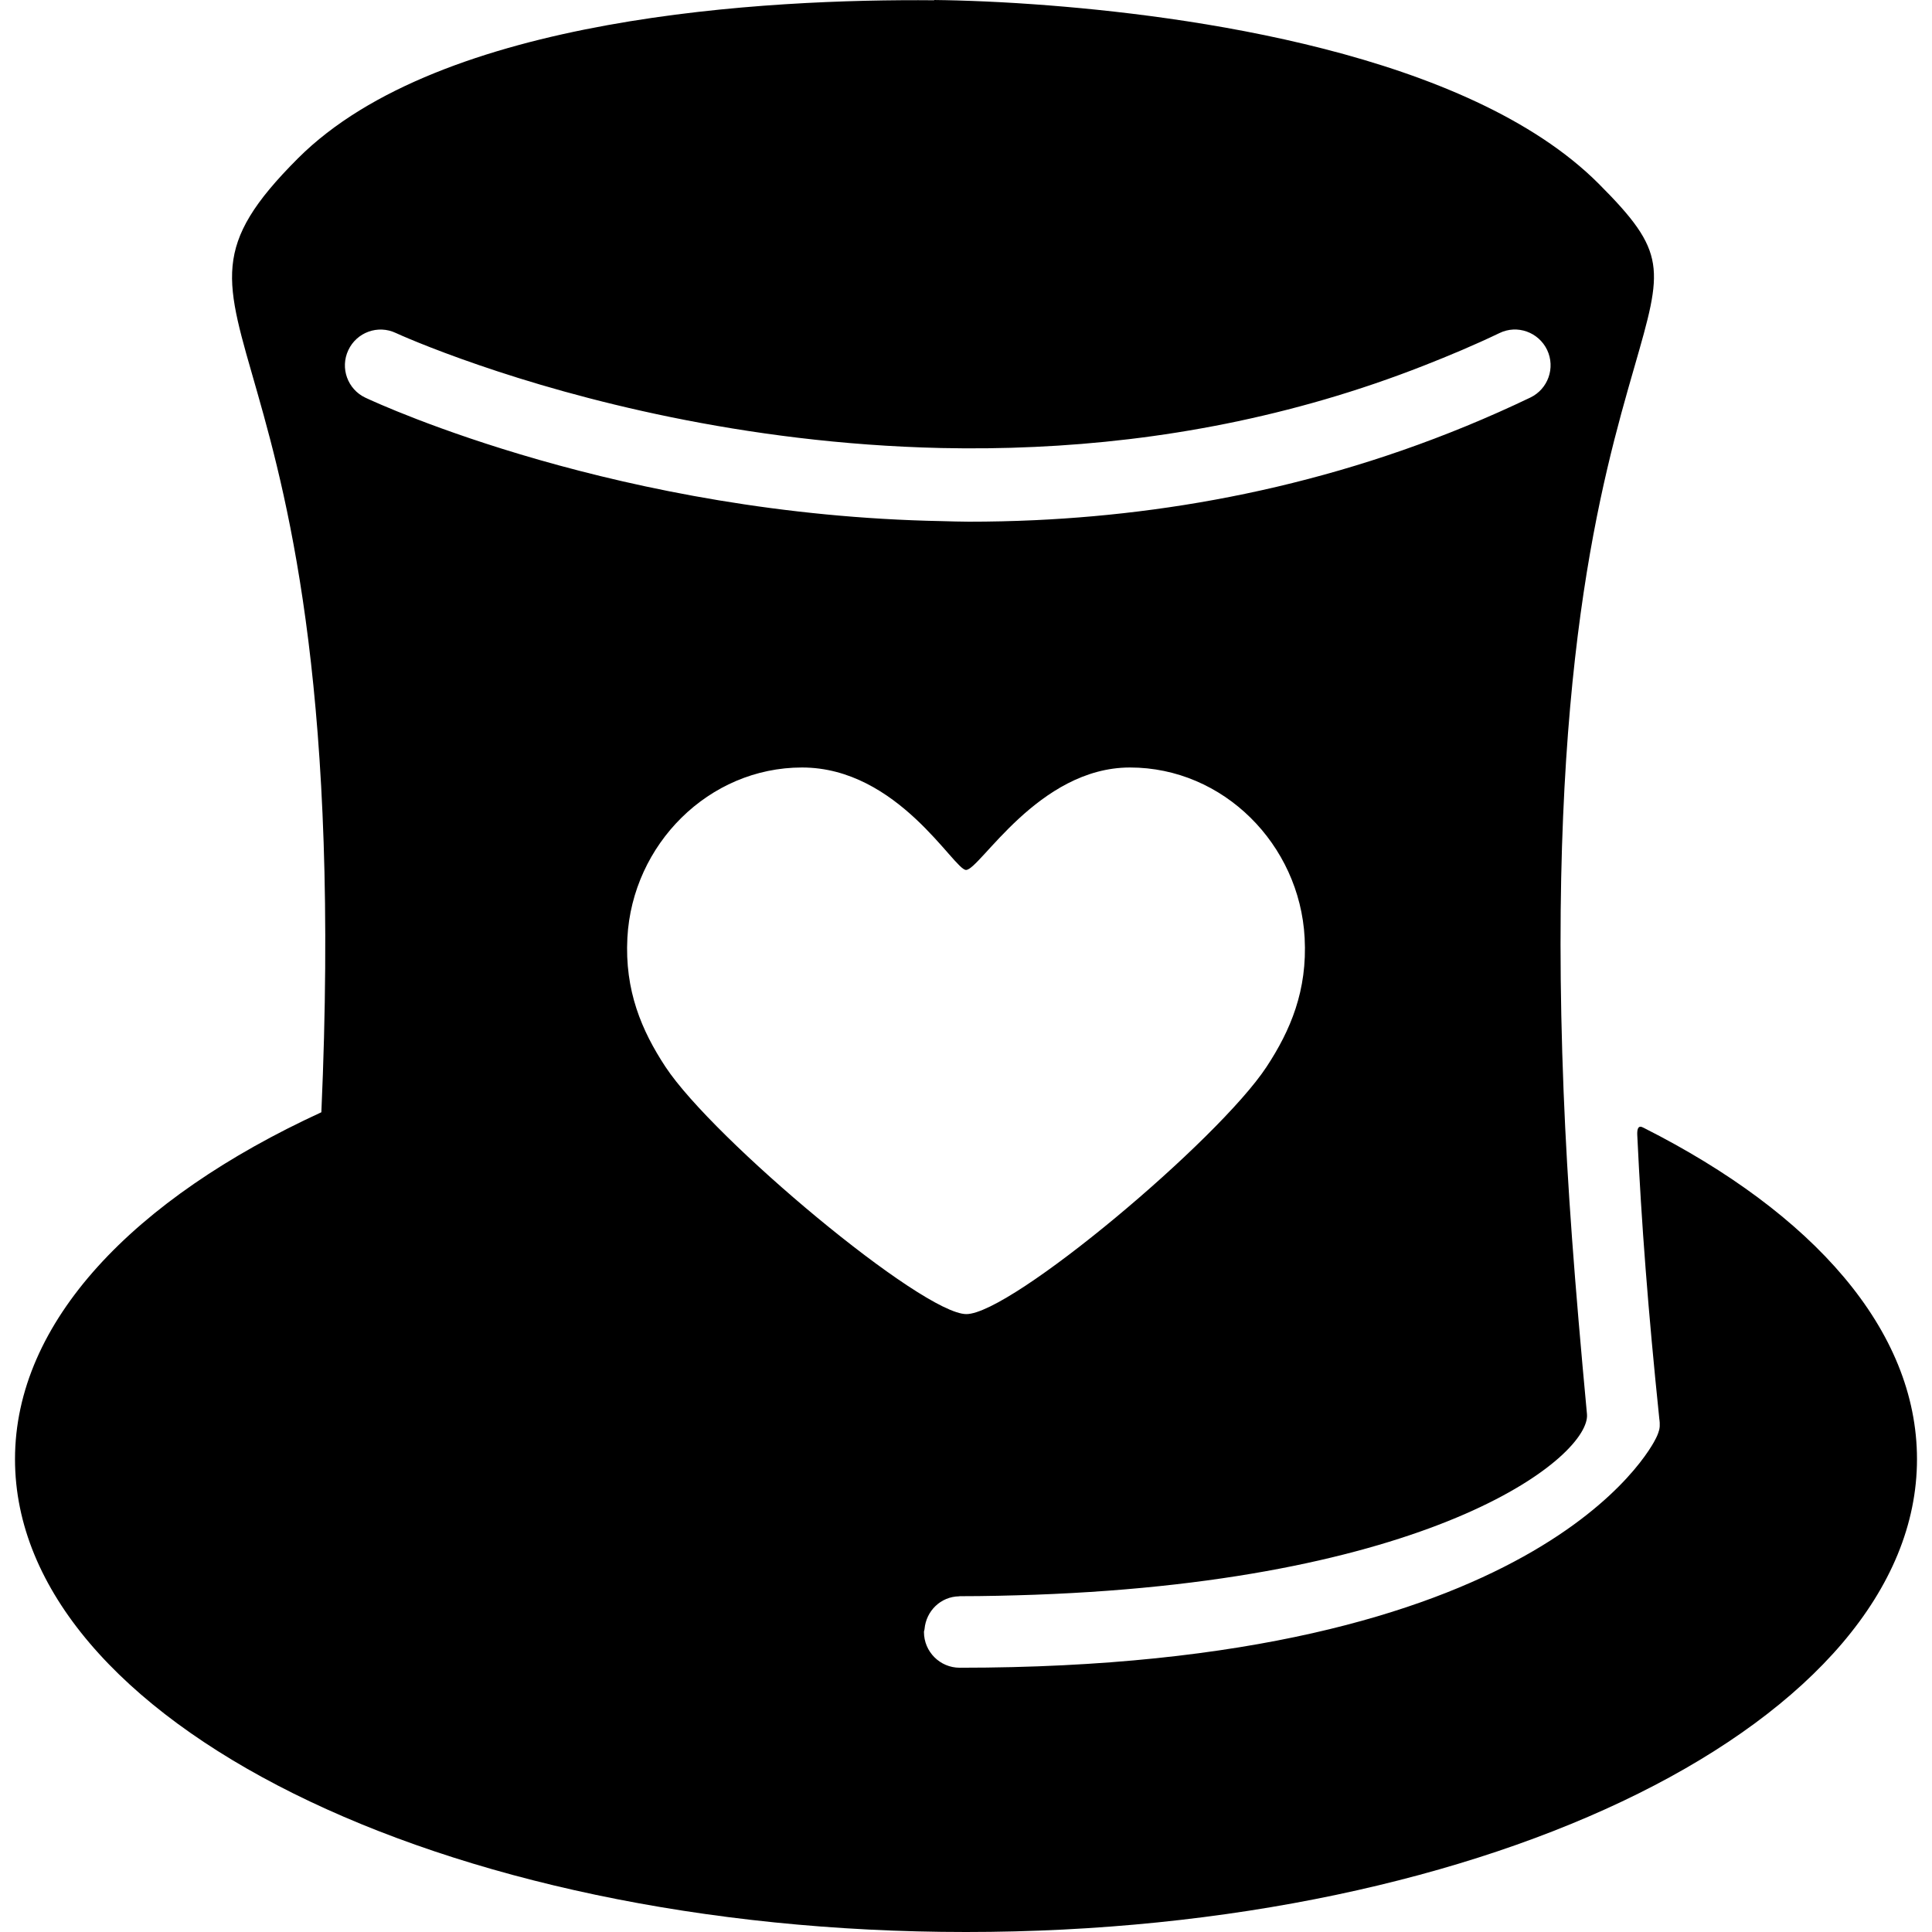 <?xml version="1.0" encoding="iso-8859-1"?>
<!-- Uploaded to: SVG Repo, www.svgrepo.com, Generator: SVG Repo Mixer Tools -->
<!DOCTYPE svg PUBLIC "-//W3C//DTD SVG 1.1//EN" "http://www.w3.org/Graphics/SVG/1.1/DTD/svg11.dtd">
<svg fill="#000000" version="1.1" id="Capa_1" xmlns="http://www.w3.org/2000/svg" xmlns:xlink="http://www.w3.org/1999/xlink" 
	 width="800px" height="800px" viewBox="0 0 276.871 276.871"
	 xml:space="preserve">
<g>
	<g id="Artwork_96_">
		<g id="Layer_5_96_">
			<path d="M235.608,161.654c-0.32-0.161-1.047-0.625-0.974,1.021c0.601,12.635,1.539,24.995,3.162,40.694
				c0,0,0.154,0.856-0.021,1.543c-0.16,0.629-0.457,1.188-0.457,1.188c-0.646,1.347-16.688,32.899-99.784,32.899
				c-2.832,0-5.124-2.297-5.124-5.123c0-0.147,0.076-0.282,0.084-0.429c0.23-2.588,2.316-4.643,4.963-4.682
				c0.023,0,0.054-0.017,0.077-0.017c3.748,0,7.292-0.092,10.748-0.21c58.3-2.115,79.686-20.081,79.143-25.884
				c-1.783-19.072-2.802-32.571-3.349-46.222c-2.378-60.291,5.493-87.689,10.135-103.809c4.107-14.25,4.738-16.441-5.125-26.313
				C210.321,7.551,169.974,2.17,148.291,0.623c-3.601-0.261-6.67-0.403-9.057-0.492C136.11,0.016,134.195,0.009,133.88,0v0.038
				c-23.782-0.208-70.692,2.17-91.183,22.656C17.5,47.891,51.292,41.551,46.053,159.396C19.111,171.792,2.15,189.45,2.15,209.111
				c0,37.426,61.014,67.76,136.284,67.76c75.255,0.003,136.286-30.334,136.286-67.76
				C274.722,190.587,259.831,173.887,235.608,161.654z M49.917,50.18c1.2-2.562,4.247-3.677,6.816-2.458
				c0.185,0.089,4.532,2.074,12.011,4.636c13.572,4.662,37.555,11.203,66.131,11.848c4.361,0.093,8.848,0.055,13.411-0.161
				c17.728-0.807,36.754-4.169,55.857-11.687c3.586-1.408,7.164-2.909,10.742-4.625c2.545-1.242,5.607-0.141,6.832,2.416
				c1.208,2.555,0.138,5.605-2.417,6.829c-24.374,11.677-48.749,16.538-71.03,17.569c-3.186,0.146-6.316,0.215-9.411,0.215
				c-1.3,0-2.554-0.05-3.831-0.08c-46.019-0.861-80.464-16.654-82.666-17.691C49.812,55.79,48.71,52.742,49.917,50.18z
				 M95.369,152.889c-3.428-5.203-5.86-10.949-5.46-18.498c0.715-13.367,11.645-24.403,25.028-24.403
				c13.758,0,21.773,14.683,23.503,14.683c1.975,0,10.331-14.683,23.498-14.683c13.385,0,24.312,11.036,25.027,24.403
				c0.406,7.548-2.021,13.273-5.459,18.498c-6.898,10.488-36.59,35.432-43.022,35.432C132.18,188.32,102.221,163.288,95.369,152.889
				z"/>
		</g>
	</g>
</g>
</svg>